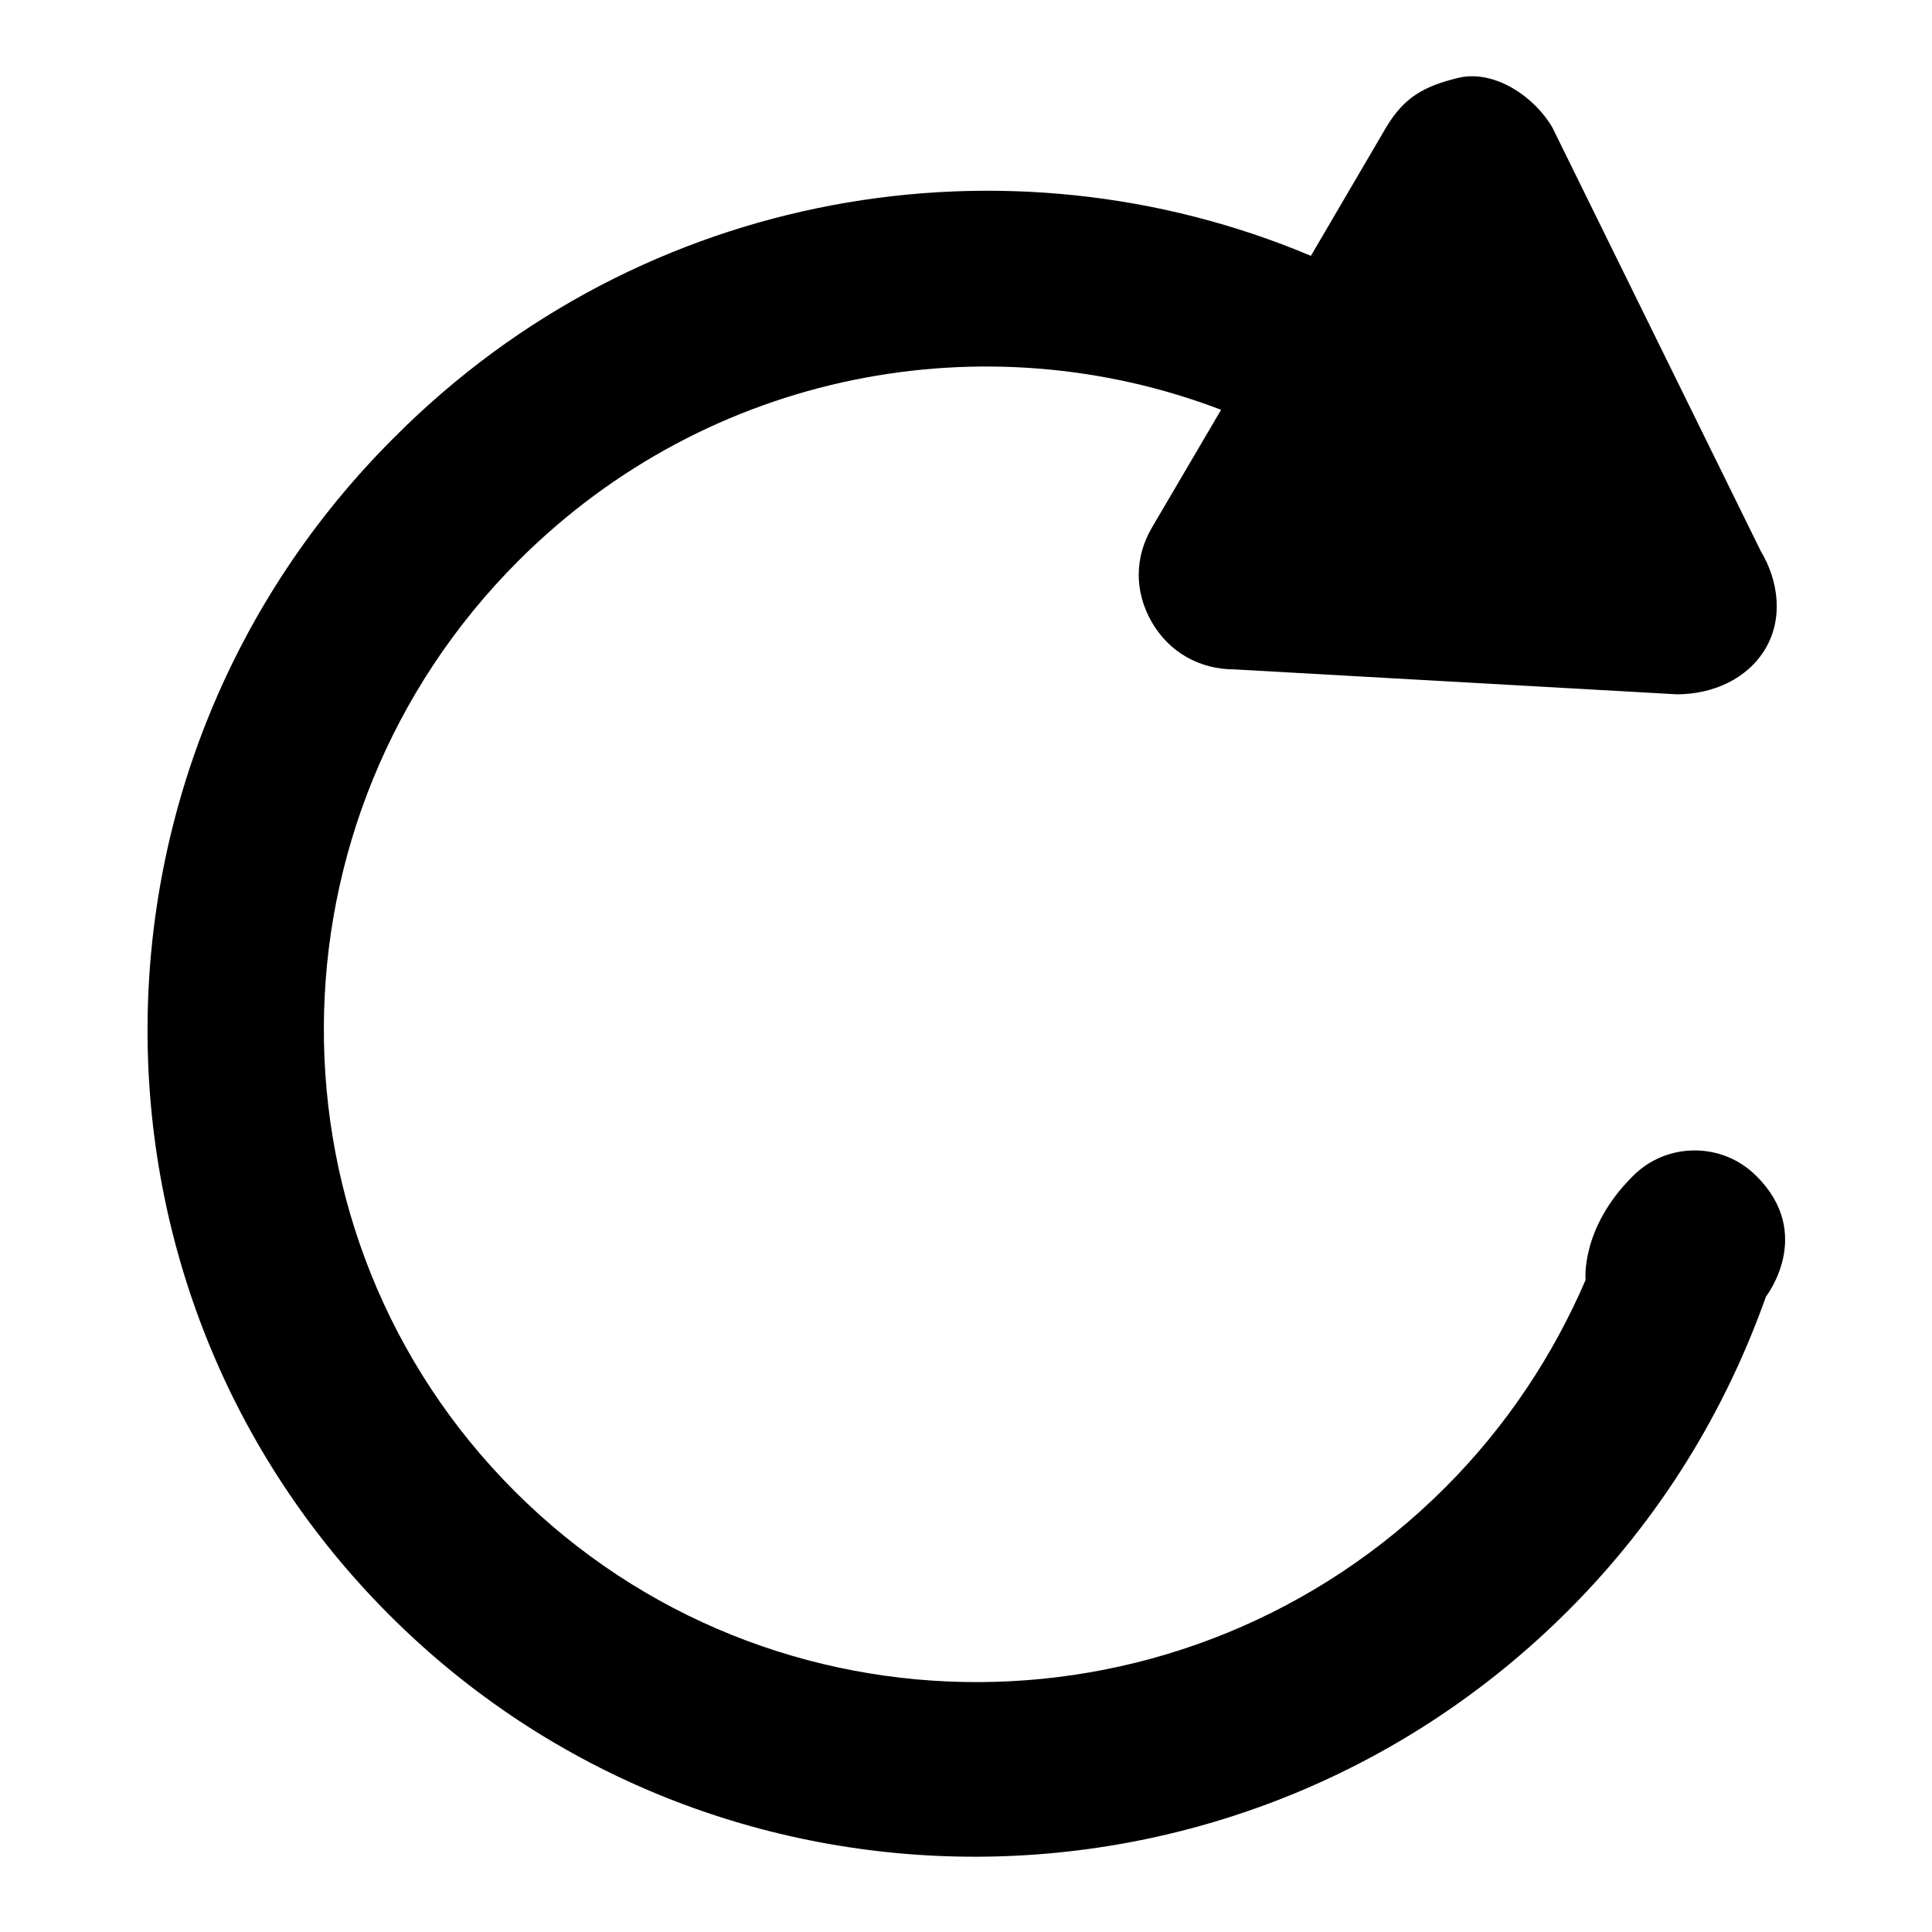 <?xml version="1.0" encoding="utf-8"?>
<!-- Svg Vector Icons : http://www.onlinewebfonts.com/icon -->
<!DOCTYPE svg PUBLIC "-//W3C//DTD SVG 1.1//EN" "http://www.w3.org/Graphics/SVG/1.1/DTD/svg11.dtd">
<svg version="1.1" xmlns="http://www.w3.org/2000/svg" xmlns:xlink="http://www.w3.org/1999/xlink" x="0px" y="0px" viewBox="0 0 256 256" enable-background="new 0 0 256 256" xml:space="preserve">
<g><g><path fill="#000000" d="M51.6,214c42.9,42.9,112.9,42.7,156.2-0.6c12.2-12.2,20.8-26.4,26.2-41.6c0,0,6.5-8.3-1.3-16c-4.5-4.5-11.9-4.5-16.4,0.1c-6.9,6.9-6.2,13.7-6.2,13.7c-4.3,10-10.5,19.4-18.6,27.5c-34.2,34.2-89.4,34.4-123.3,0.5c-33.9-33.9-33.7-89.1,0.5-123.3c25.3-25.3,62-31.9,93.1-20l-9.1,15.5c-2.4,4-2.4,8.6-0.1,12.6c2.3,4,6.3,6.3,11,6.3l58.6,3.3c4.7,0,9.3-2,11.7-6c2.4-4,1.8-9-0.6-13l-27.6-56.1c-2.3-4-7.6-7.7-12.4-6.6c-4.6,1.1-7.3,2.6-9.7,6.7l-9.9,16.9c-40.1-16.9-88.5-9-121.4,24C8.9,101.1,8.6,171,51.6,214L51.6,214z"/></g></g>
</svg>